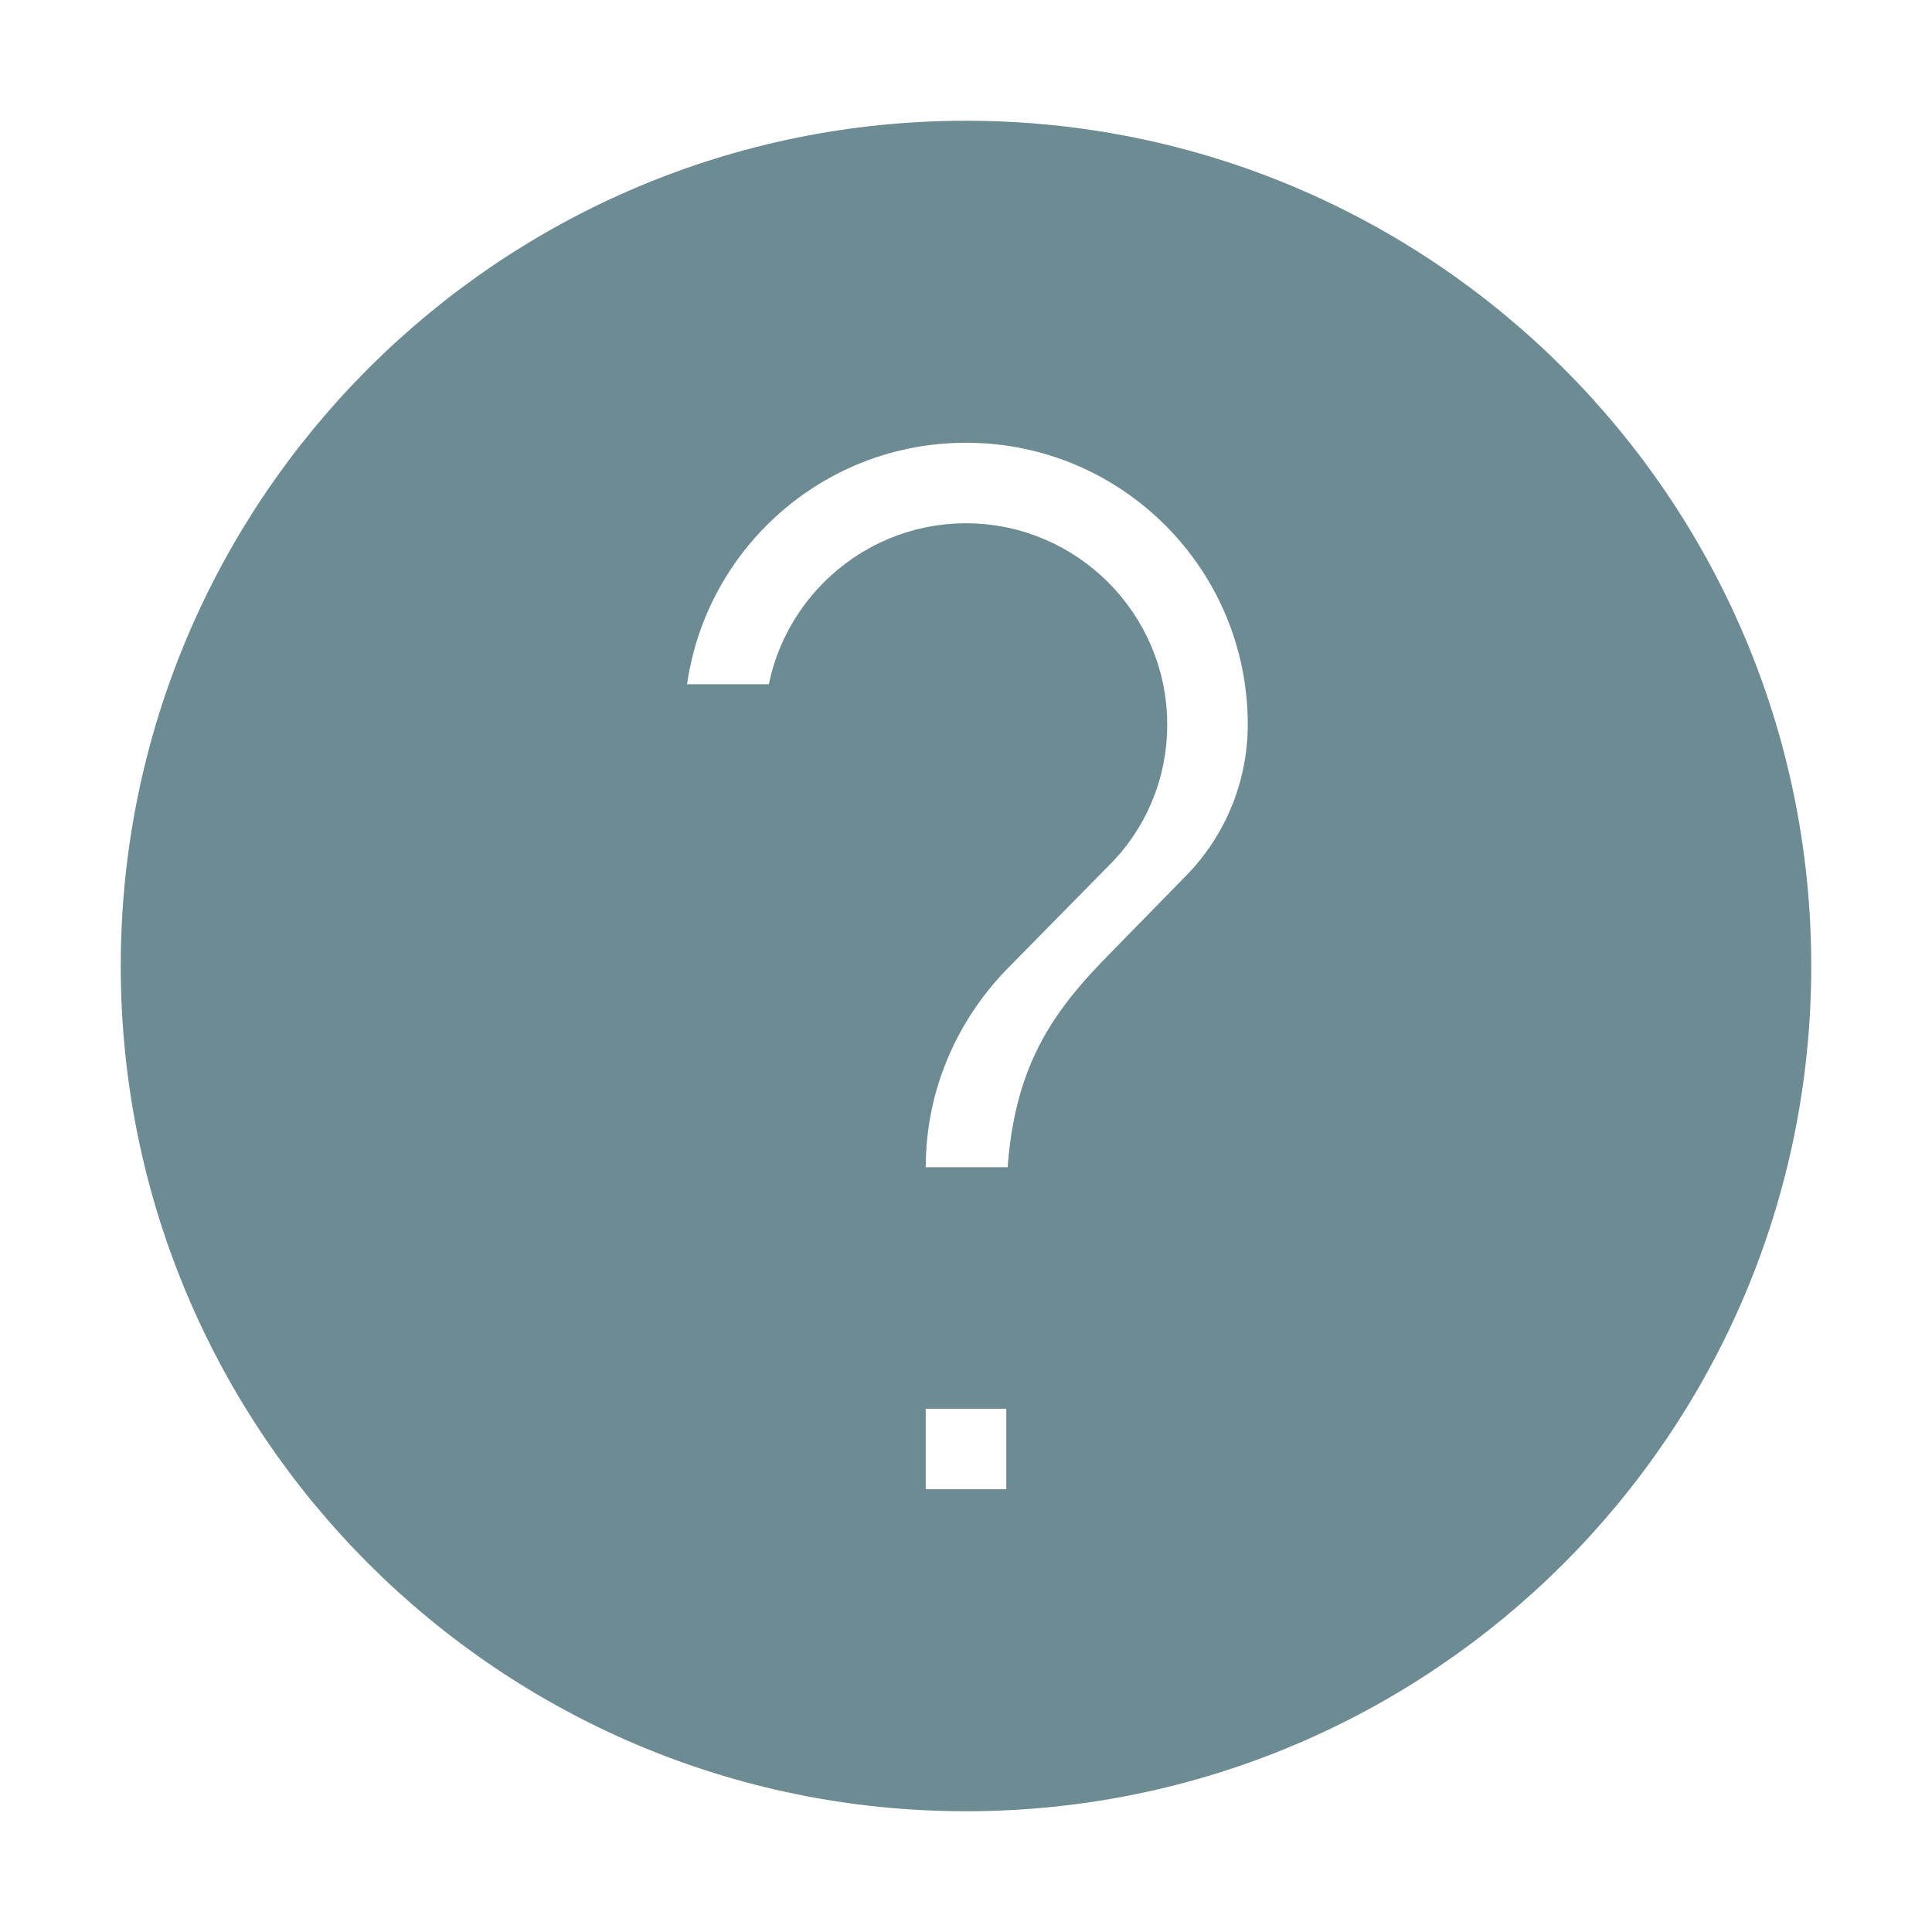 <svg stroke="#6d8b93" viewBox="0 0 24 24" height="219px" width="219px" fill="#6d8b93" xmlns="http://www.w3.org/2000/svg">

<g stroke-width="0" id="SVGRepo_bgCarrier"></g>

<g stroke-width="2.112" stroke="#CCCCCC" stroke-linejoin="round" stroke-linecap="round" id="SVGRepo_tracerCarrier"></g>

<g id="SVGRepo_iconCarrier">

<path d="M12 2C6.48 2 2 6.48 2 12s4.48 10 10 10 10-4.48 10-10S17.52 2 12 2zm1 17h-2v-2h2v2zm2.07-7.75l-.9.92C13.45 12.9 13 13.5 13 15h-2v-.5c0-1.1.45-2.1 1.17-2.83l1.24-1.26c.37-.36.59-.86.59-1.41 0-1.1-.9-2-2-2s-2 .9-2 2H8c0-2.21 1.79-4 4-4s4 1.79 4 4c0 .88-.36 1.68-.93 2.25z"></path>

</g>

</svg>